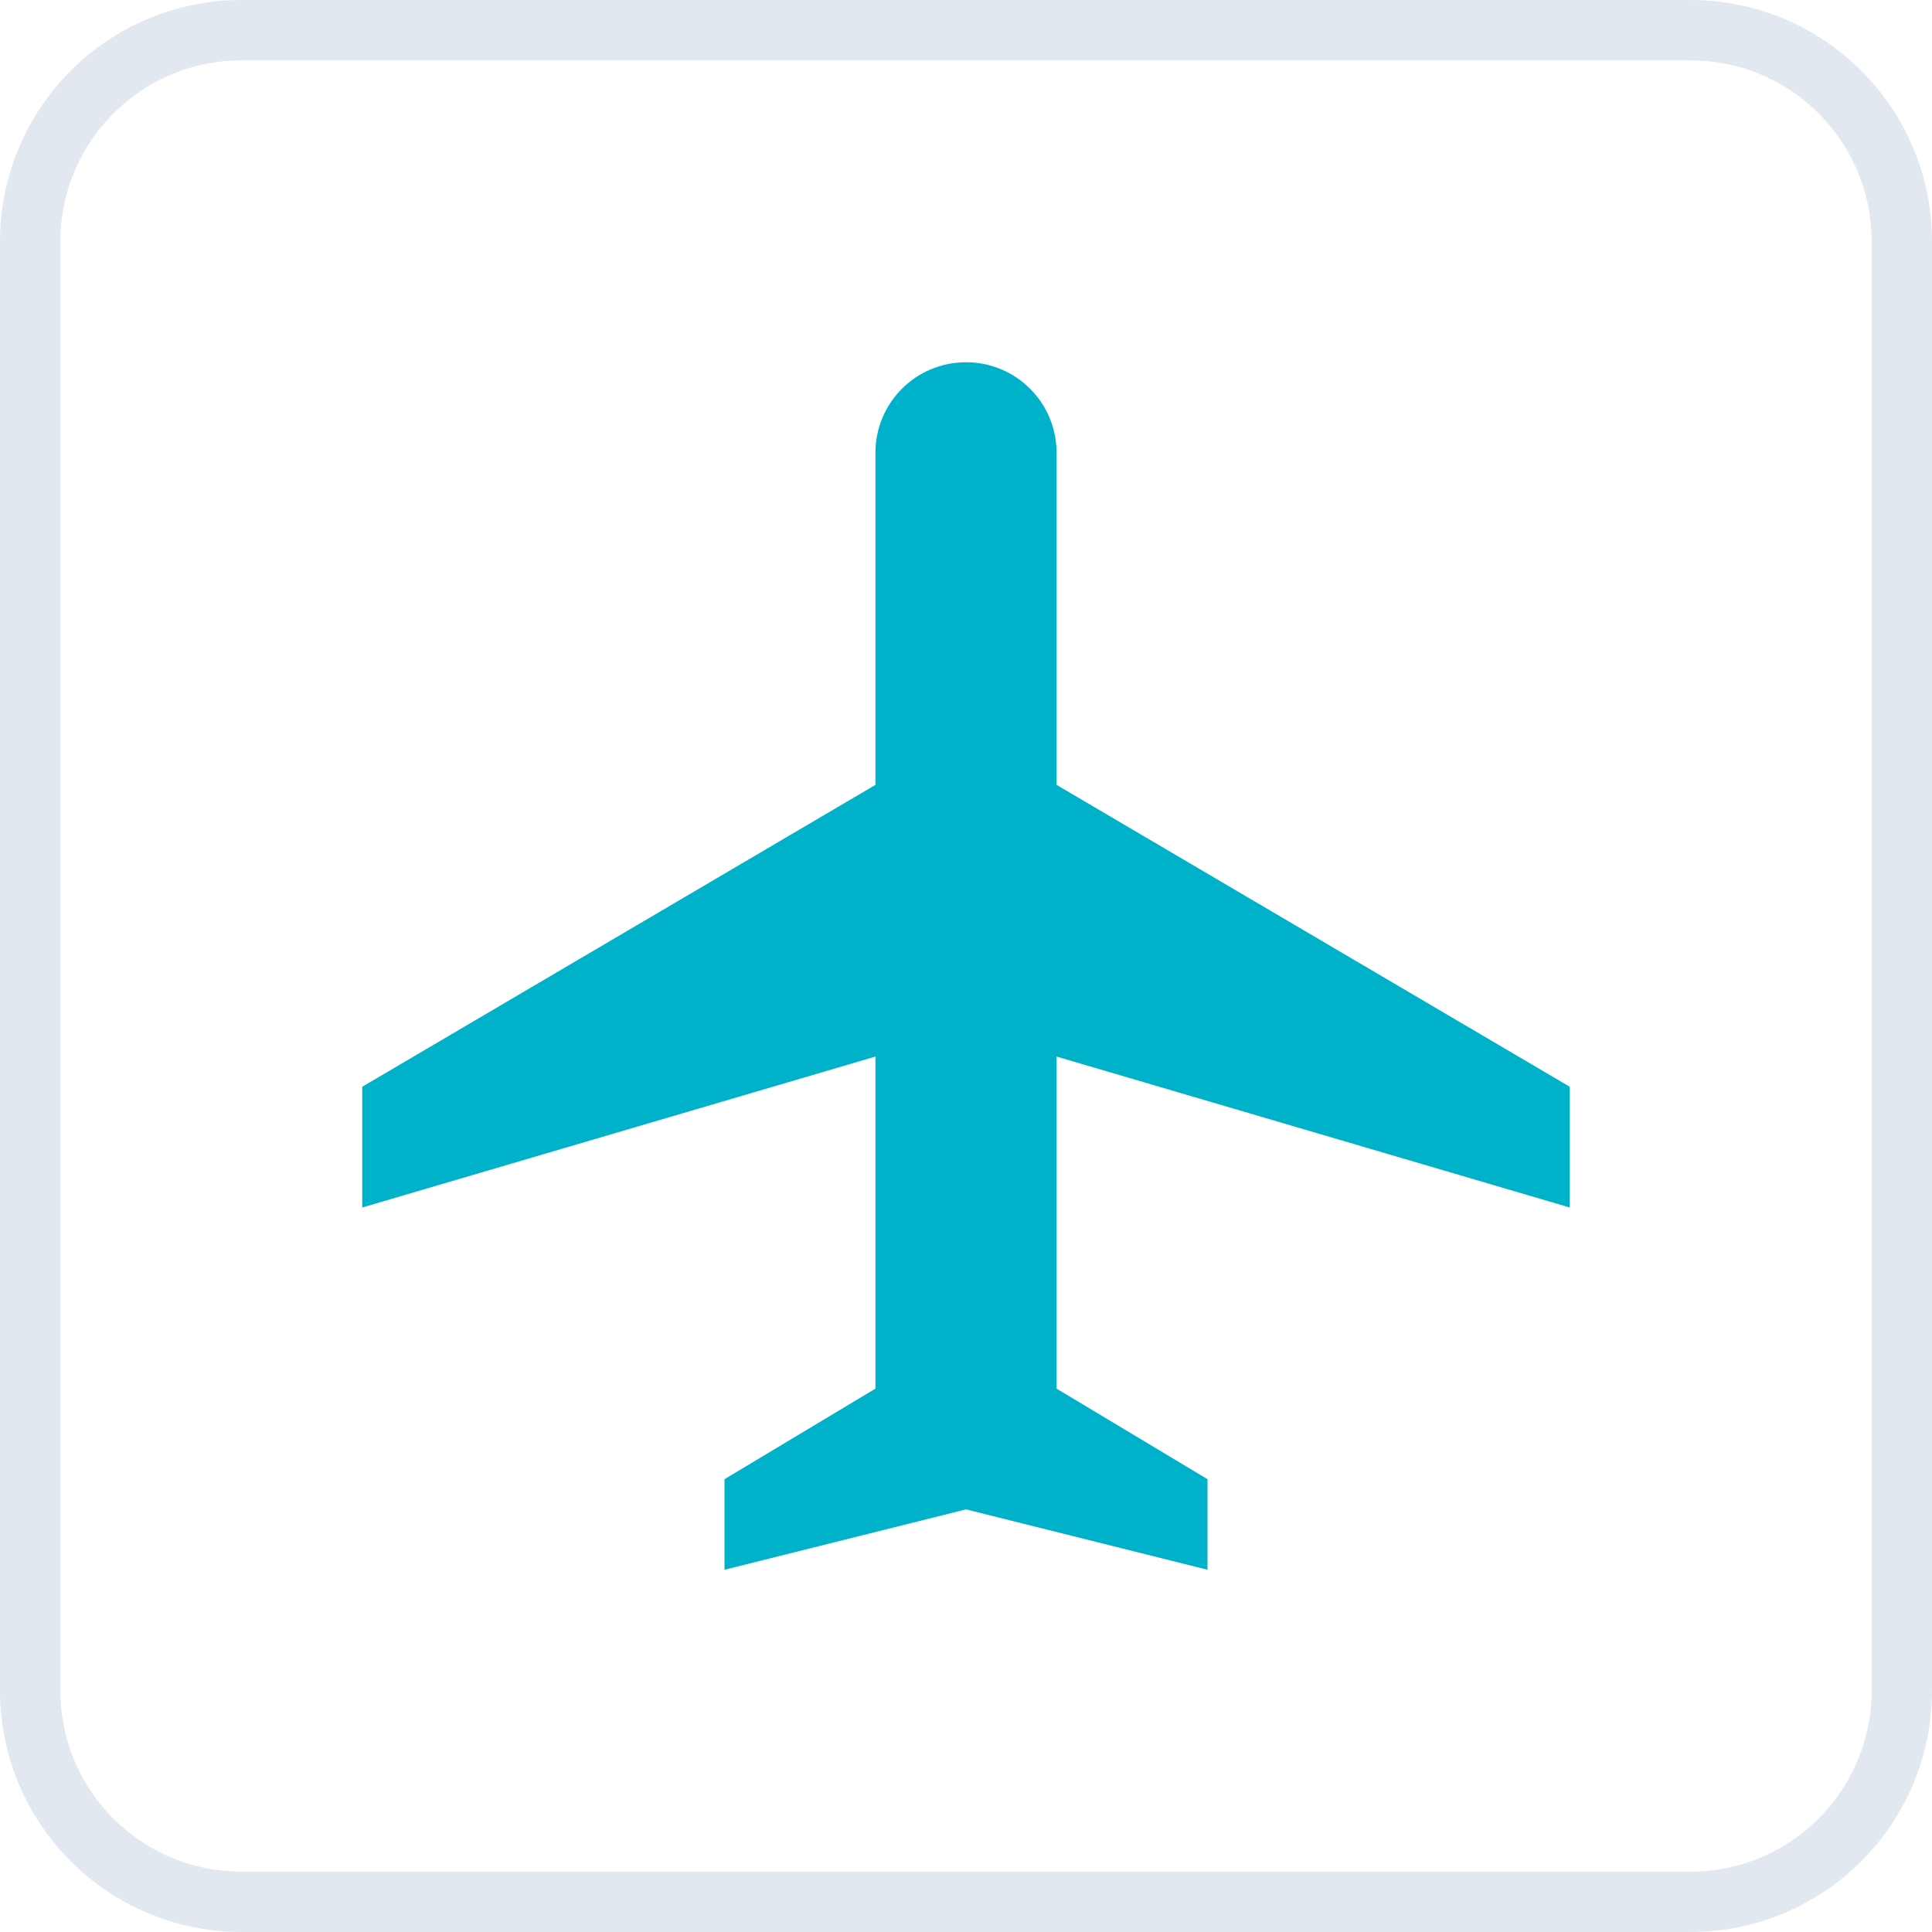 <svg fill="none" height="32" viewBox="0 0 32 32" width="32" xmlns="http://www.w3.org/2000/svg"><path d="m.5 4c0-1.933 1.567-3.5 3.5-3.5h24c1.933 0 3.5 1.567 3.5 3.5v24c0 1.933-1.567 3.5-3.5 3.5h-24c-1.933 0-3.5-1.567-3.5-3.5z" stroke="#e2e8f0"/><path d="m26 20v-2l-8.5-5v-5.5c0-.83-.67-1.5-1.5-1.5s-1.5.67-1.5 1.5v5.5l-8.5 5v2l8.5-2.5v5.5l-2.5 1.5v1.5l4-1 4 1v-1.5l-2.5-1.5v-5.5z" fill="#00b2c9"/></svg>